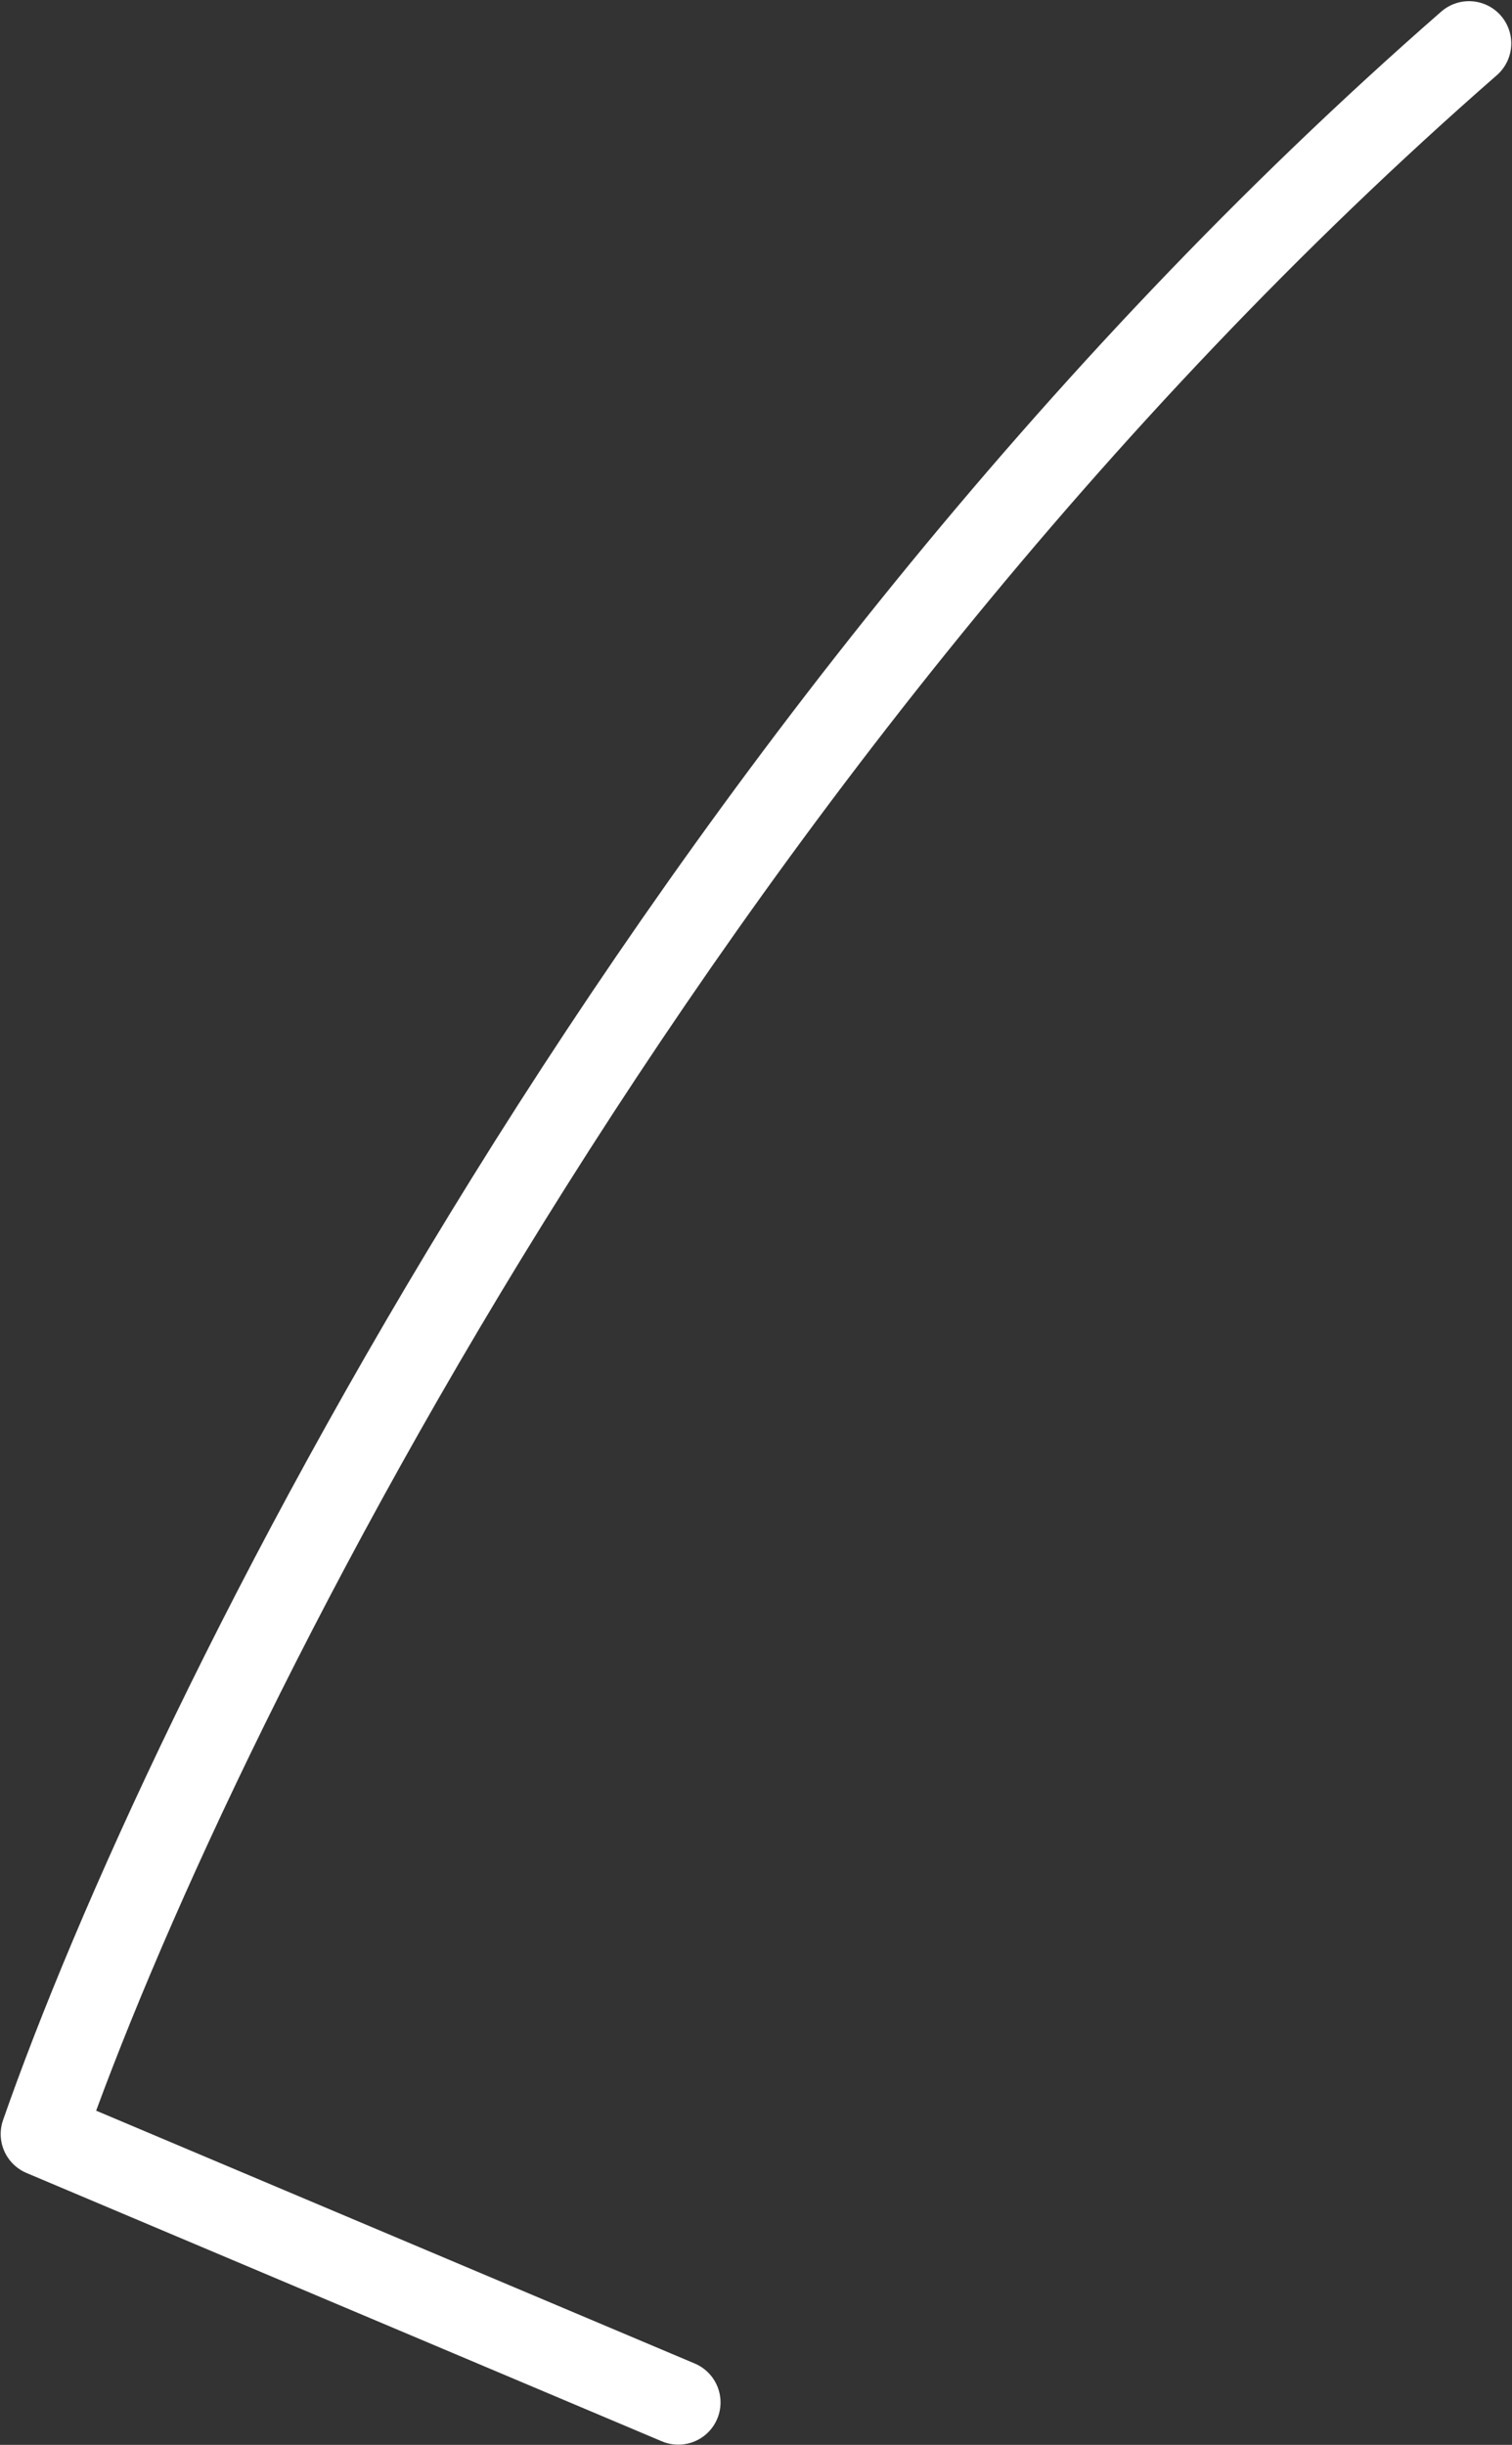 <?xml version="1.0" encoding="UTF-8"?> <svg xmlns="http://www.w3.org/2000/svg" width="1152" height="1862" viewBox="0 0 1152 1862" fill="none"><rect x="0" y="0" width="1152" height="1862" fill="#333333" stroke="none"/><path d="M516.806 1829.67L32.691 1625.27C140.273 1316.87 508.201 566.668 1119.26 33.065" stroke="white" stroke-width="64.344" stroke-linecap="round" stroke-linejoin="round"></path></svg> 